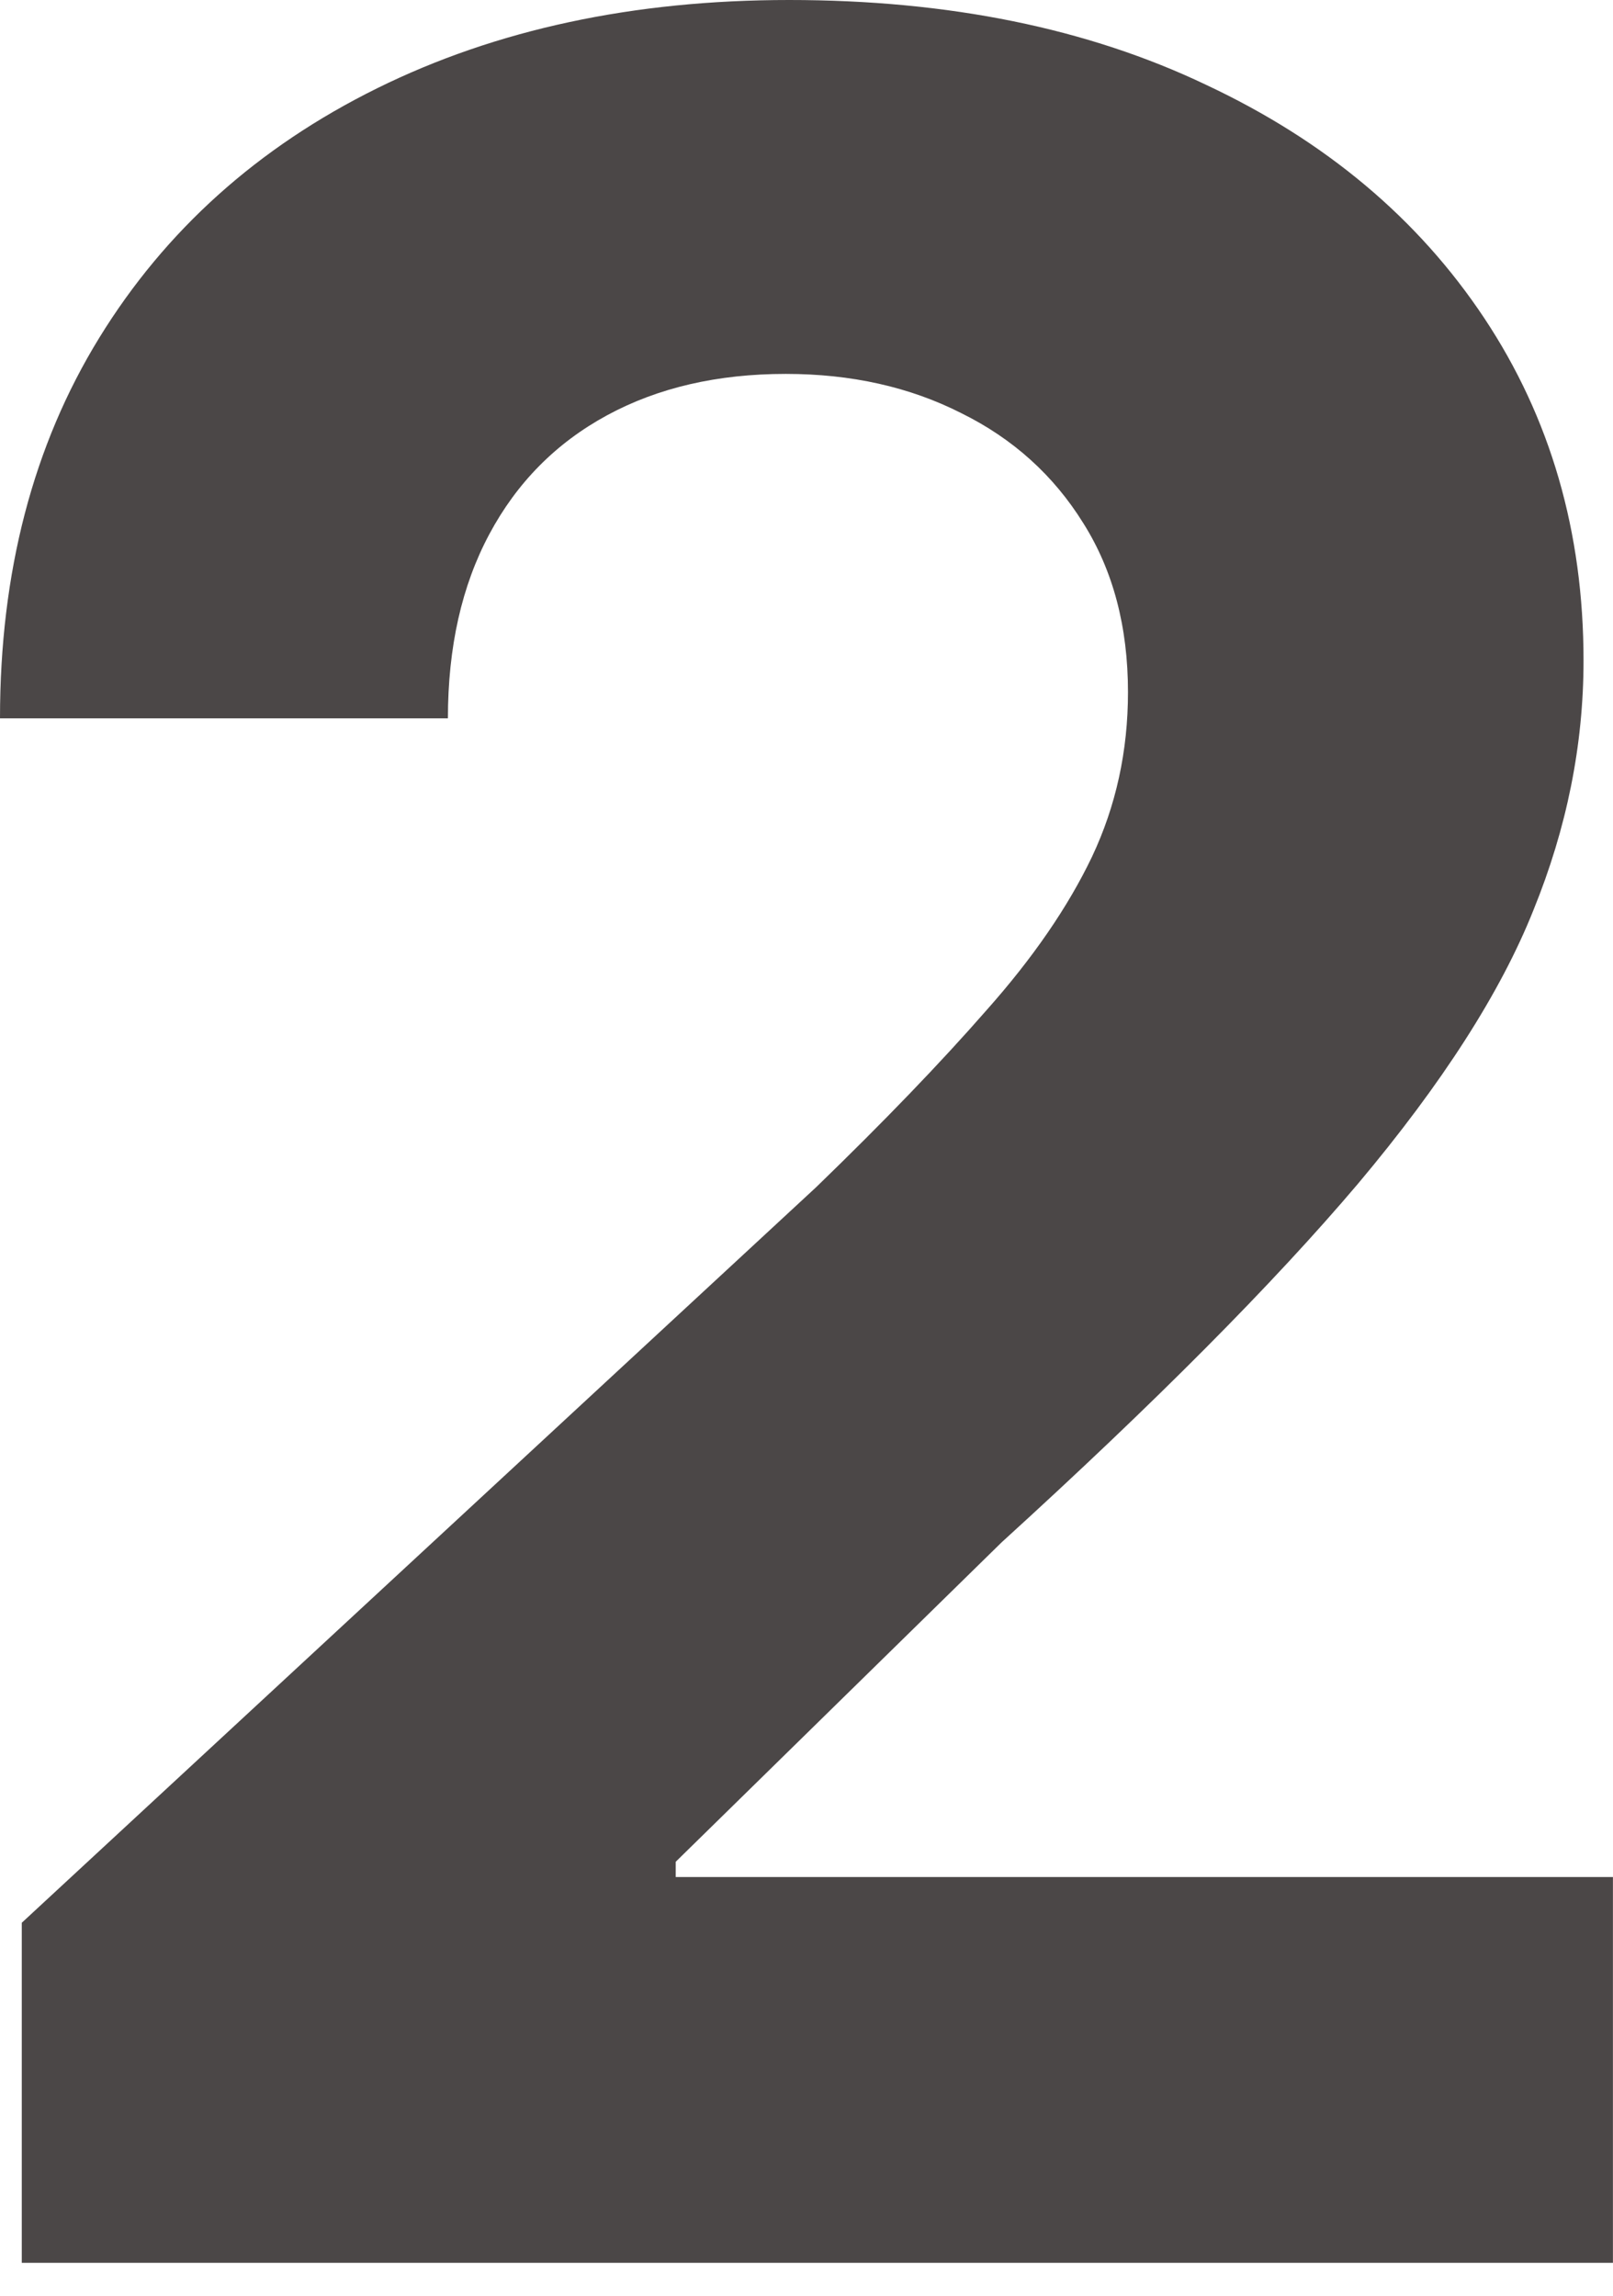 <?xml version="1.0" encoding="UTF-8"?> <svg xmlns="http://www.w3.org/2000/svg" width="26" height="37" viewBox="0 0 26 37" fill="none"> <path d="M0.351 36.469V30.988L13.158 19.131C14.247 18.077 15.161 17.128 15.898 16.285C16.648 15.442 17.216 14.616 17.602 13.808C17.989 12.988 18.182 12.104 18.182 11.155C18.182 10.101 17.942 9.194 17.462 8.432C16.982 7.659 16.326 7.068 15.494 6.658C14.663 6.236 13.72 6.026 12.666 6.026C11.565 6.026 10.605 6.248 9.785 6.693C8.965 7.138 8.333 7.776 7.888 8.608C7.443 9.439 7.22 10.429 7.22 11.577H0C0 9.223 0.533 7.179 1.599 5.446C2.664 3.713 4.158 2.372 6.078 1.423C7.999 0.474 10.212 0 12.719 0C15.295 0 17.538 0.457 19.447 1.37C21.368 2.272 22.861 3.525 23.927 5.13C24.992 6.734 25.525 8.573 25.525 10.646C25.525 12.004 25.256 13.345 24.717 14.669C24.19 15.992 23.247 17.462 21.889 19.078C20.53 20.682 18.615 22.609 16.144 24.858L10.892 30.005V30.251H25.999V36.469H0.351Z" fill="#4B4747"></path> </svg> 